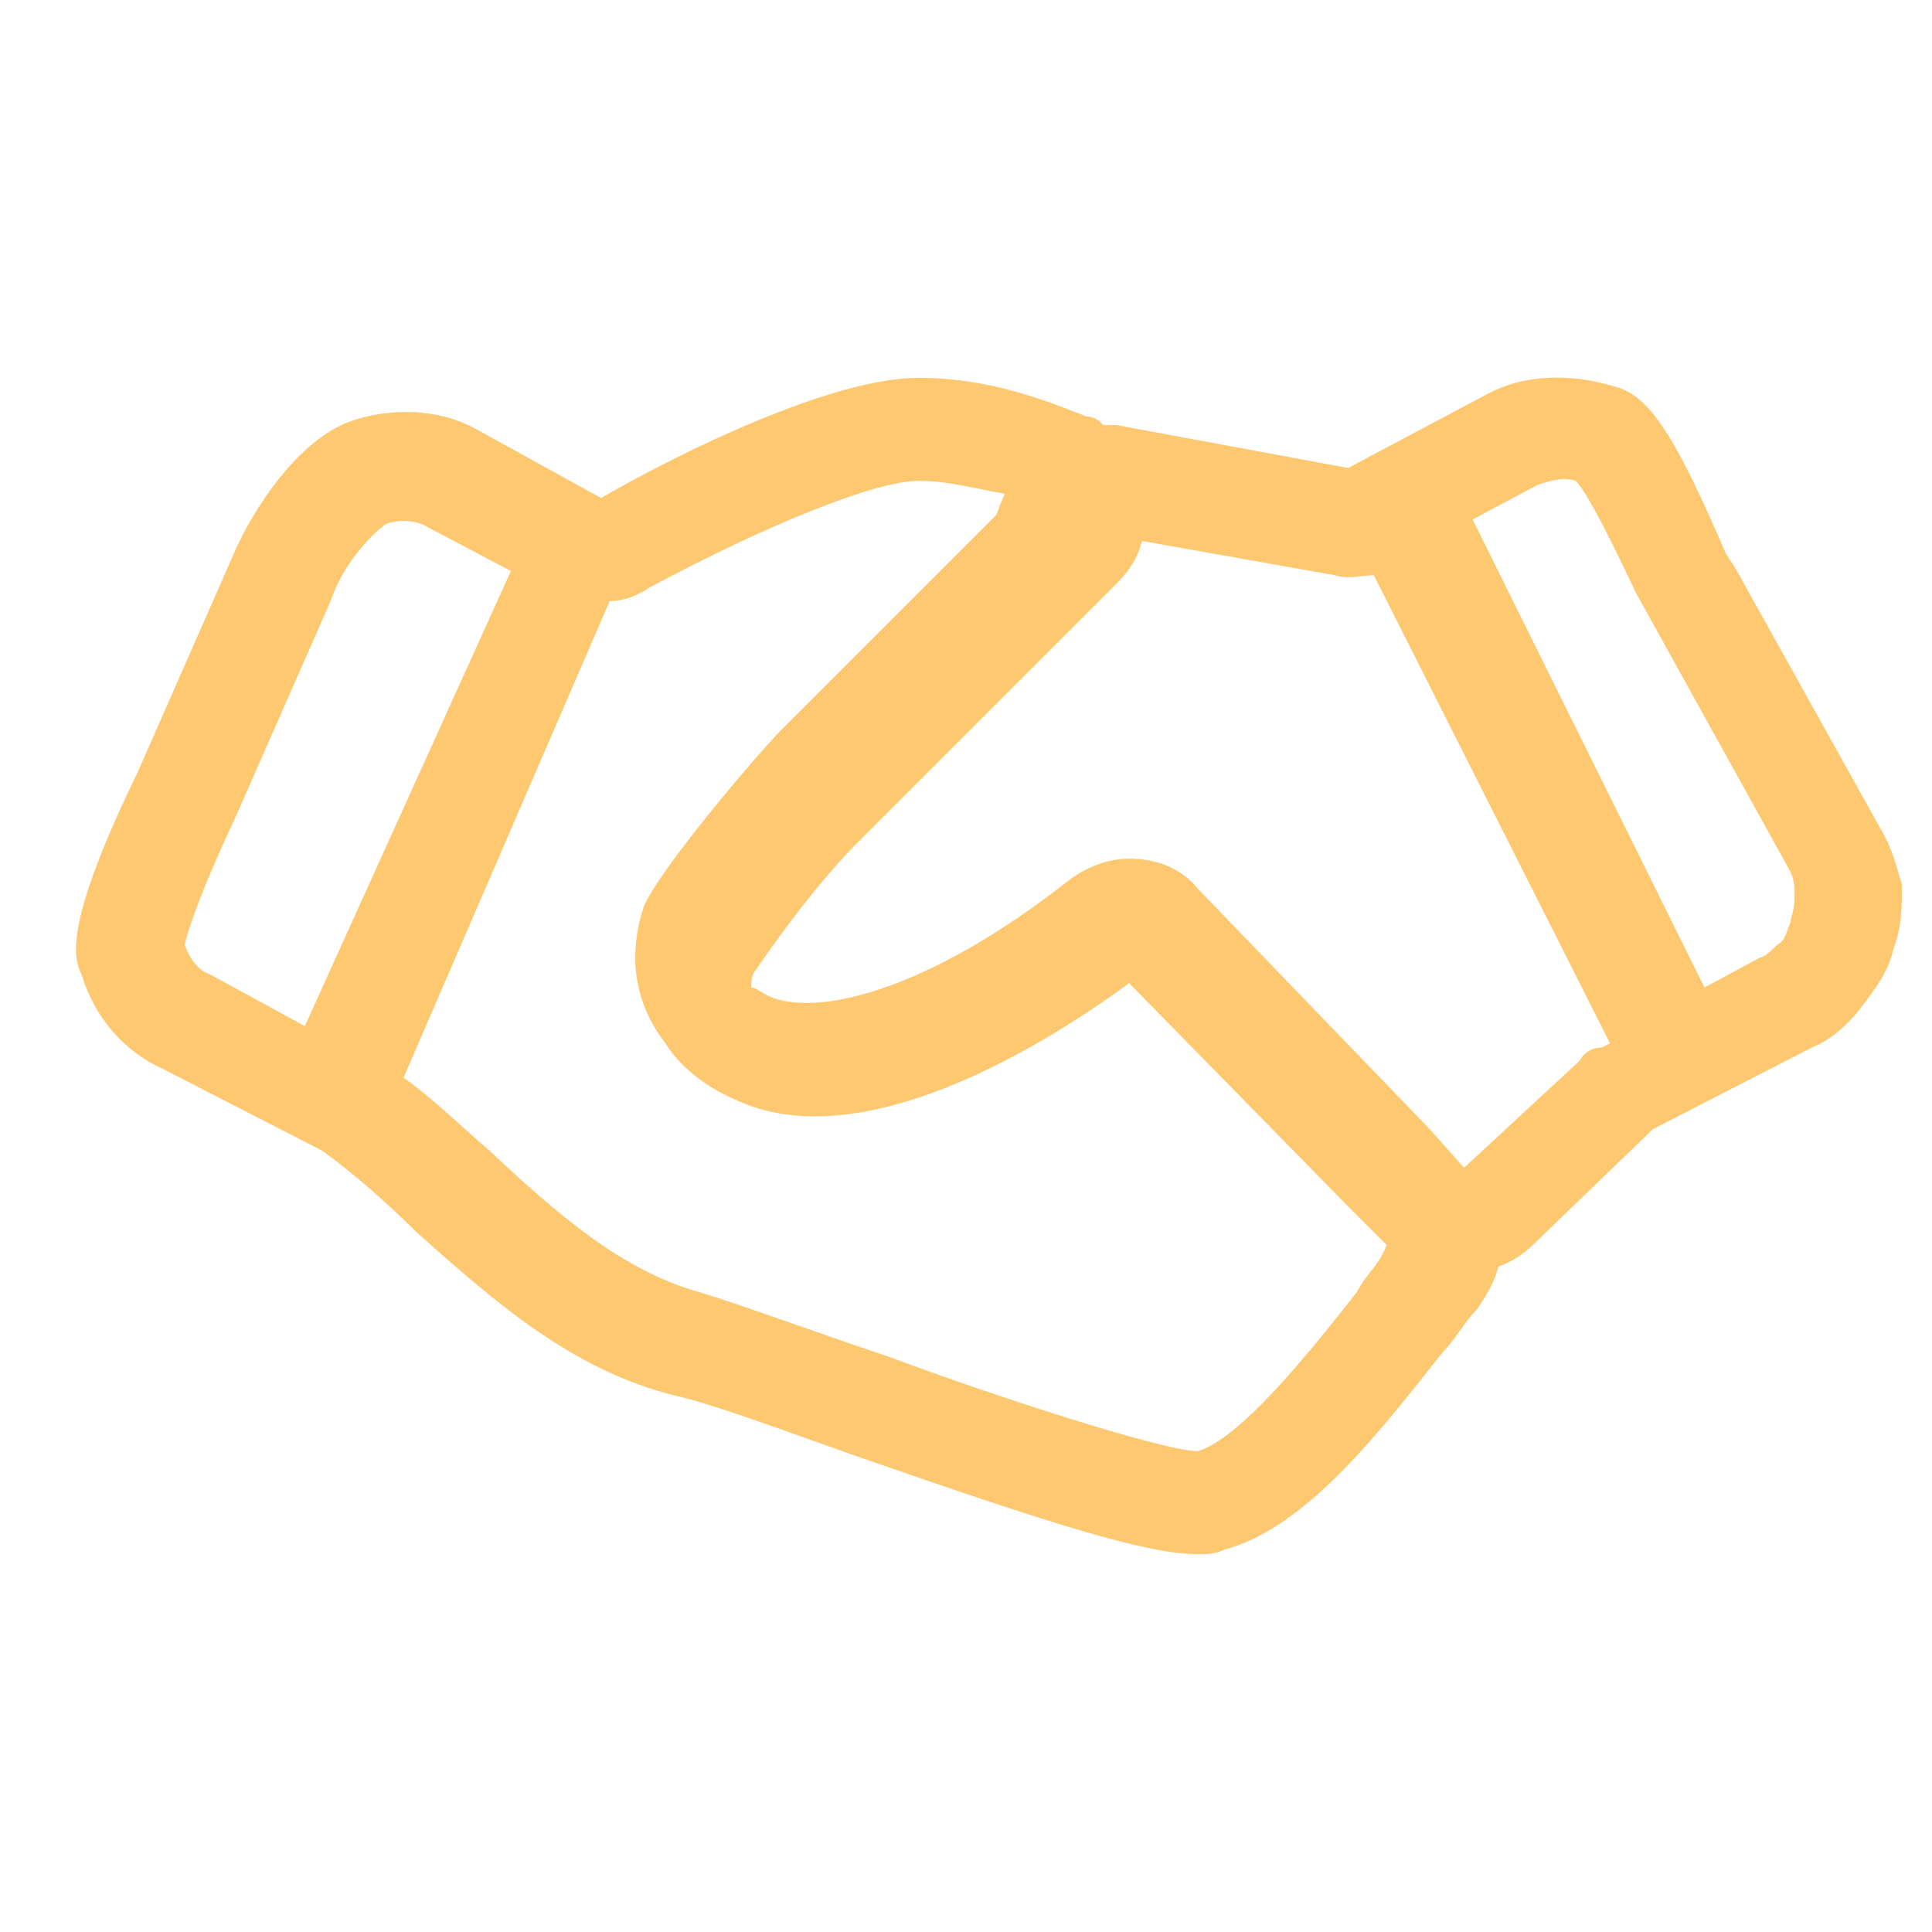 <?xml version="1.0" standalone="no"?>
<!DOCTYPE svg PUBLIC "-//W3C//DTD SVG 1.1//EN" "http://www.w3.org/Graphics/SVG/1.1/DTD/svg11.dtd">
<svg xmlns="http://www.w3.org/2000/svg" xmlns:xlink="http://www.w3.org/1999/xlink" version="1.1" id="Calque_1" x="0px" y="0px" viewBox="0 0 45 45" style="enable-background:new 0 0 45 45;" xml:space="preserve" width="45" height="45">
<style type="text/css">
	.st0{fill:#FEC871;}
</style>
<path class="st0" d="M43.8,19.3l-3.4-6.1l-0.2-0.3C39,10.1,38.4,9.2,37.6,9c-1-0.3-2.1-0.3-3,0.2l-3.2,1.7L26,9.9  c-0.1,0-0.2,0-0.3,0c-0.1-0.1-0.2-0.2-0.4-0.2c-1-0.4-2.3-0.9-3.9-0.9c-2,0-5.5,1.7-7.4,2.8L11.1,10c-0.9-0.5-2-0.5-2.9-0.2  c-1.2,0.4-2.3,2-2.8,3.2l-2.2,5c-1.7,3.5-1.5,4.3-1.3,4.7c0.3,1,1,1.8,1.9,2.2l3.7,1.9c0.7,0.5,1.5,1.2,2.2,1.9  c1.8,1.6,3.6,3.2,6,3.8c0.9,0.2,2.5,0.8,4.2,1.4c4.6,1.6,6.8,2.3,8,2.3c0.2,0,0.4,0,0.6-0.1c1.9-0.5,3.6-2.7,5.1-4.6  c0.3-0.3,0.5-0.7,0.8-1c0.2-0.3,0.4-0.6,0.5-1c0.3-0.1,0.6-0.3,0.8-0.5l2.8-2.7l3.7-1.9c0.5-0.2,0.9-0.6,1.2-1l0,0  c0.3-0.4,0.6-0.8,0.7-1.3c0.2-0.5,0.2-1,0.2-1.5C44.2,20.3,44.1,19.8,43.8,19.3z M4.9,22.7c-0.3-0.1-0.5-0.4-0.6-0.7  c0.1-0.4,0.4-1.3,1.2-3L7.7,14c0.3-0.9,1-1.6,1.3-1.8c0.3-0.1,0.7-0.1,1,0.1l1.9,1L7.1,23.9L4.9,22.7L4.9,22.7z M31.6,30.1  c-1.1,1.4-2.7,3.4-3.7,3.7c-0.8,0-4.8-1.3-7.2-2.2c-1.8-0.6-3.4-1.2-4.4-1.5c-1.8-0.5-3.3-1.8-4.9-3.3c-0.7-0.6-1.3-1.2-2-1.7  L14.2,14c0.3,0,0.6-0.1,0.9-0.3c2.8-1.5,5.3-2.5,6.3-2.5c0.7,0,1.4,0.2,2,0.3L23.2,12l-5.1,5.1c-1.1,1.2-2.8,3.3-3.1,4  c-0.4,1.2-0.2,2.3,0.5,3.2c0.3,0.5,0.9,1,1.6,1.3c3.1,1.5,7.7-1.6,9.2-2.7l5.1,5.2l0.9,0.9C32.1,29.5,31.8,29.7,31.6,30.1z   M36.8,24.7l-2.7,2.5l-0.8-0.9l-5.4-5.6c-0.4-0.5-1-0.7-1.6-0.7c-0.5,0-1,0.2-1.4,0.5c-3.3,2.6-5.9,3.2-7,2.7  c-0.2-0.1-0.3-0.2-0.4-0.2c0-0.1,0-0.3,0.1-0.4c0.2-0.3,1.3-1.9,2.4-3l6-6c0.3-0.3,0.5-0.6,0.6-1l4.5,0.8c0.3,0.1,0.6,0,0.9,0  l5.5,10.9l-0.2,0.1C37.1,24.4,36.9,24.5,36.8,24.7z M41.7,21.5c-0.1,0.2-0.1,0.4-0.3,0.5c-0.1,0.1-0.3,0.3-0.4,0.3l-1.3,0.7  l-5.4-10.9l1.5-0.8c0.3-0.1,0.6-0.2,0.9-0.1c0.2,0.2,0.6,0.9,1.4,2.6l3.6,6.5c0.1,0.2,0.1,0.4,0.1,0.6  C41.8,21.2,41.7,21.4,41.7,21.5z"/>
</svg>